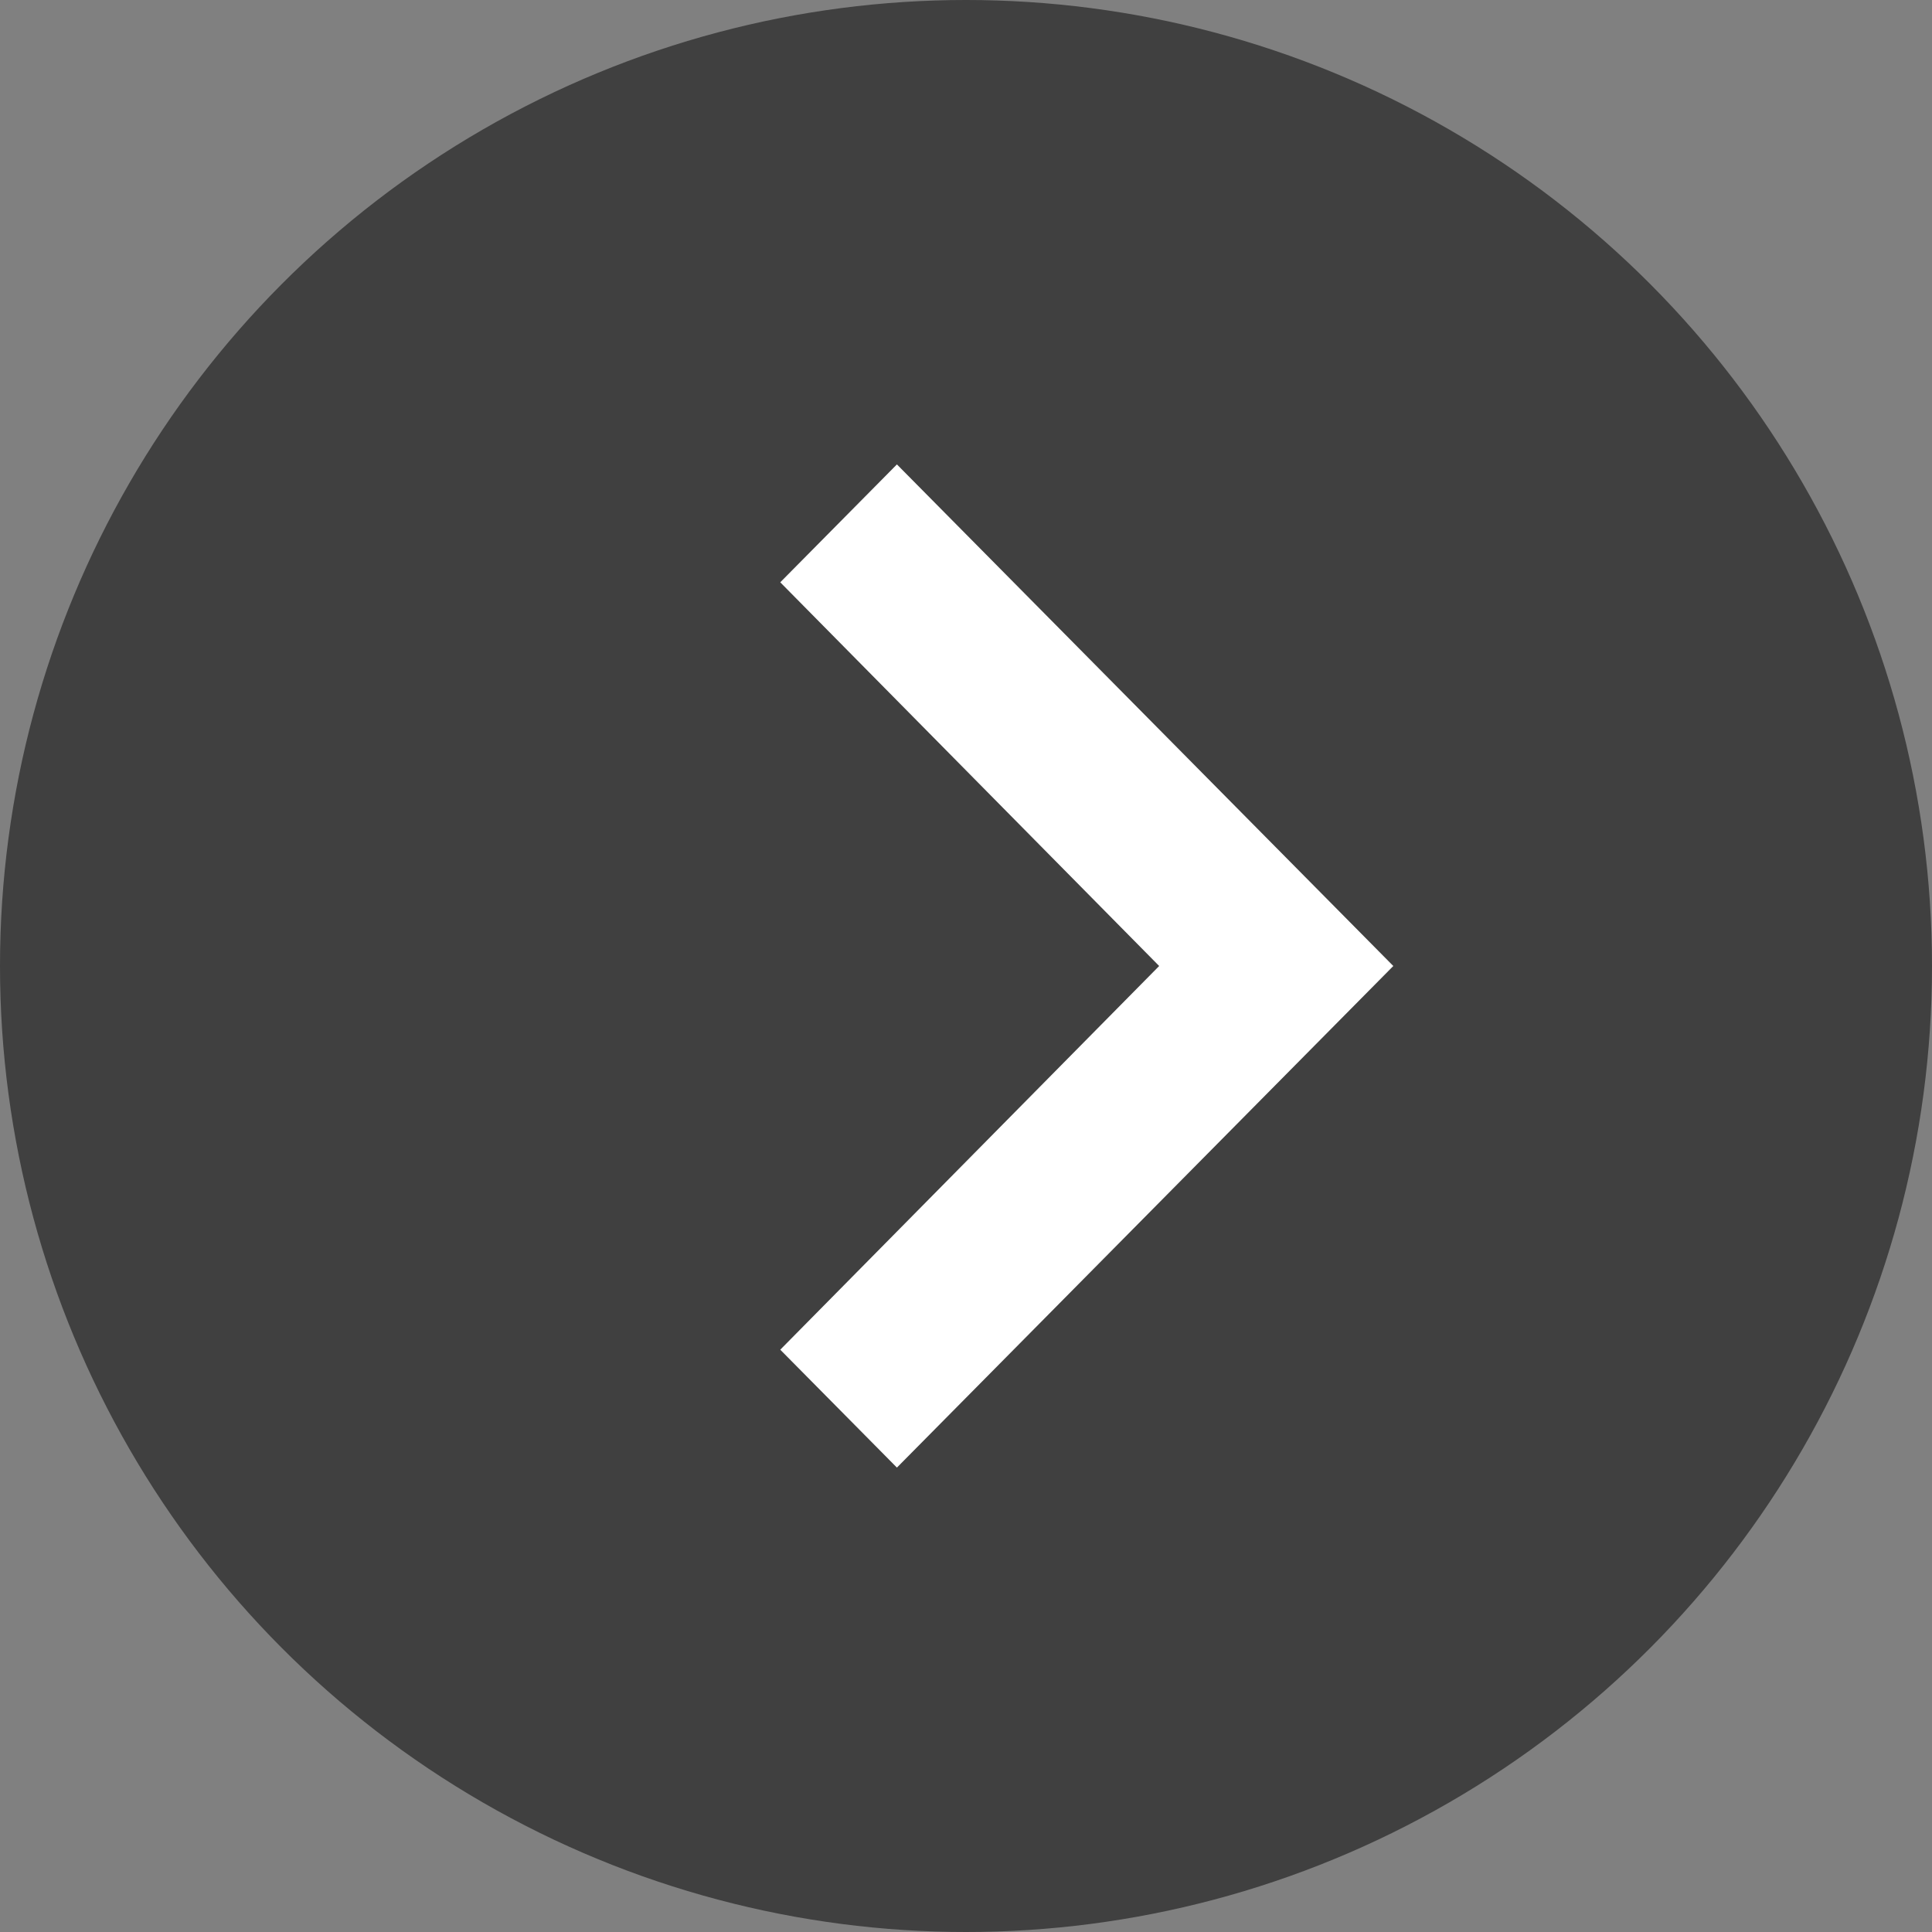 ﻿<svg xmlns="http://www.w3.org/2000/svg" width="58" height="58" viewBox="0 0 58 58" fill="none">
  <rect x="0" y="0" width="58" height="58" fill="#808080" stroke="none"/>
  <circle cx="29" cy="29" r="29" fill="black" fill-opacity="0.5"/>
  <path d="M26.926 13.942L23.424 17.481L34.799 29L23.424 40.519L26.926 44.058L41.828 29L26.926 13.942Z" fill="white"/>
</svg>